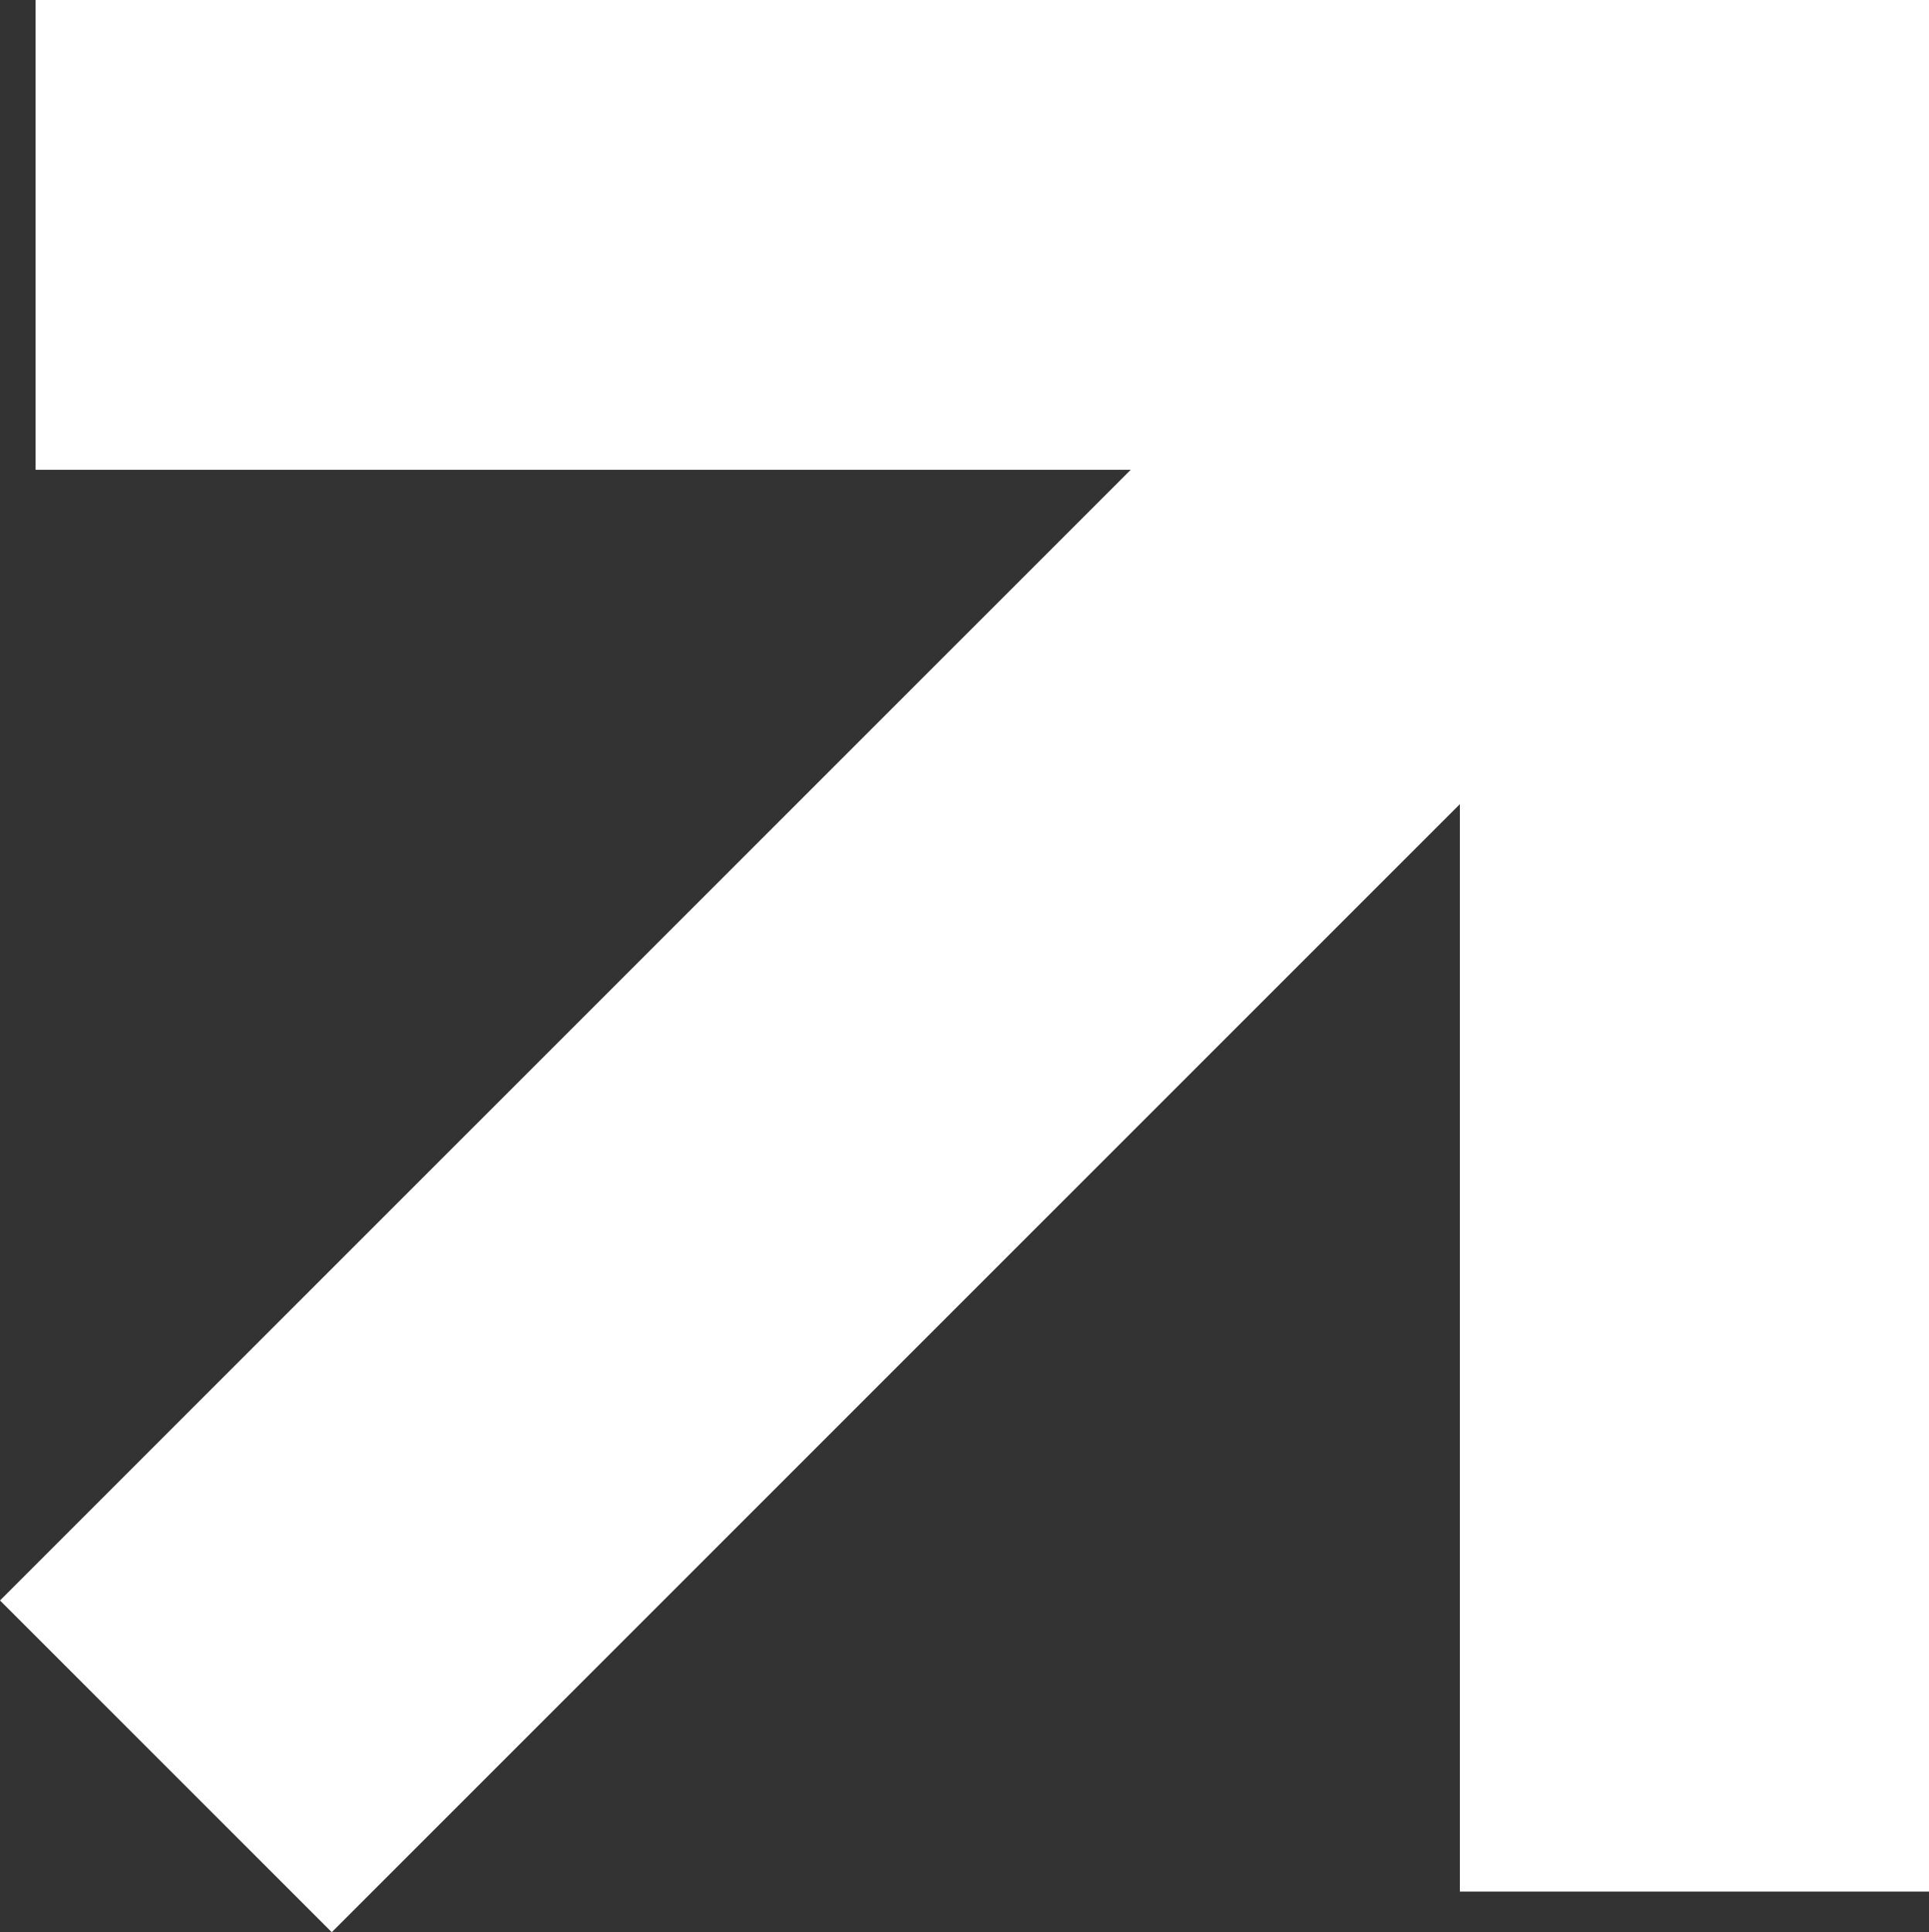 <?xml version="1.0" encoding="UTF-8"?>
<svg id="Camada_2" data-name="Camada 2" xmlns="http://www.w3.org/2000/svg" viewBox="0 0 111.64 111.83">
  <rect x="0" y="0" width="111.64" height="111.83" fill="#333333" stroke="none"/>
  <defs>
    <style>
      .cls-1 {
        fill: white;
      }
    </style>
  </defs>
  <g id="Camada_1-2" data-name="Camada 1">
    <polygon class="cls-1" points="2.06 0 2.06 27.19 65.44 27.19 0 92.63 19.2 111.83 84.49 46.54 84.49 109.48 111.64 109.48 111.64 0 2.06 0"/>
  </g>
</svg>